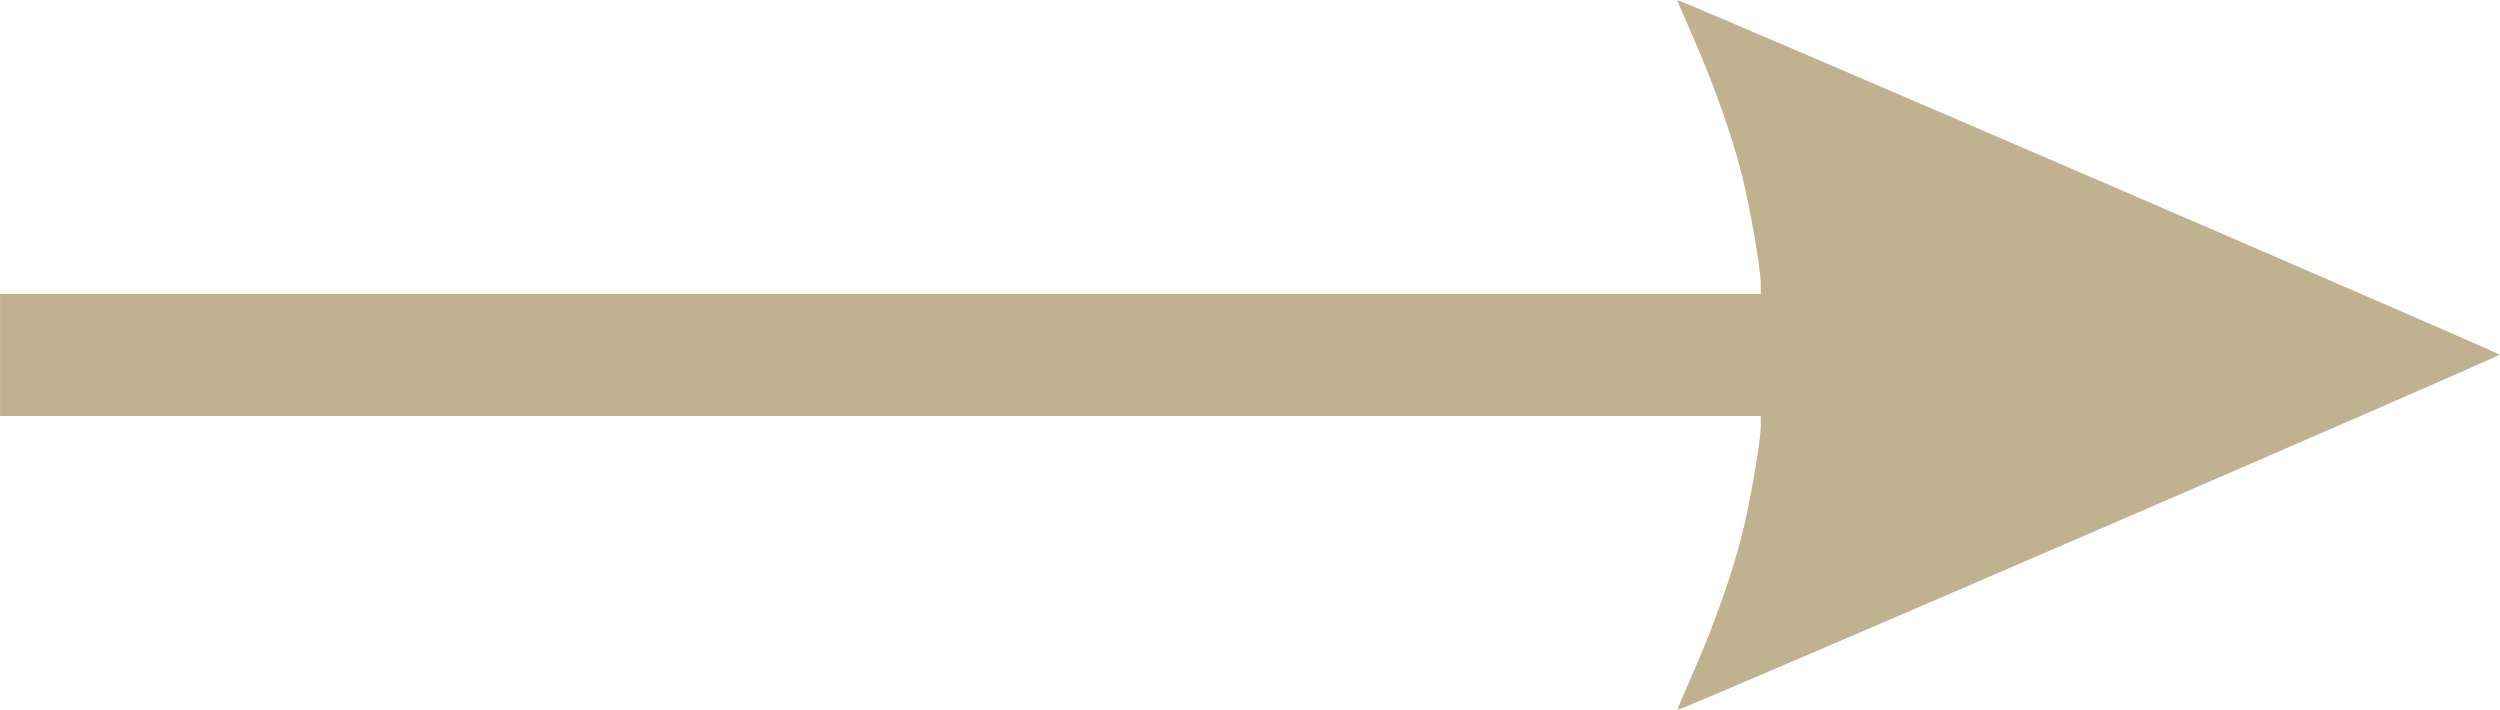 <?xml version="1.0" encoding="UTF-8" standalone="no"?><svg xmlns="http://www.w3.org/2000/svg" xmlns:xlink="http://www.w3.org/1999/xlink" fill="#c1b28f" height="227" preserveAspectRatio="xMidYMid meet" version="1" viewBox="-0.6 -0.2 799.4 227.0" width="799.4" zoomAndPan="magnify"><g id="change1_1"><path d="m541.36 213.57c6.329-14.473 11.784-29.944 15.004-42.554 2.527-9.896 6.05-30.16 6.05-34.796v-3.401h-563v-39h563v-3.401c0-4.636-3.523-24.9-6.05-34.796-3.22-12.61-8.674-28.081-15.004-42.554-3.187-7.287-5.714-13.25-5.615-13.25 1.295 0 262.74 112.75 262.92 113.38 0.178 0.626-261.28 113.62-262.91 113.62-0.103 0 2.42-5.963 5.607-13.25z" fill="inherit"/></g></svg>